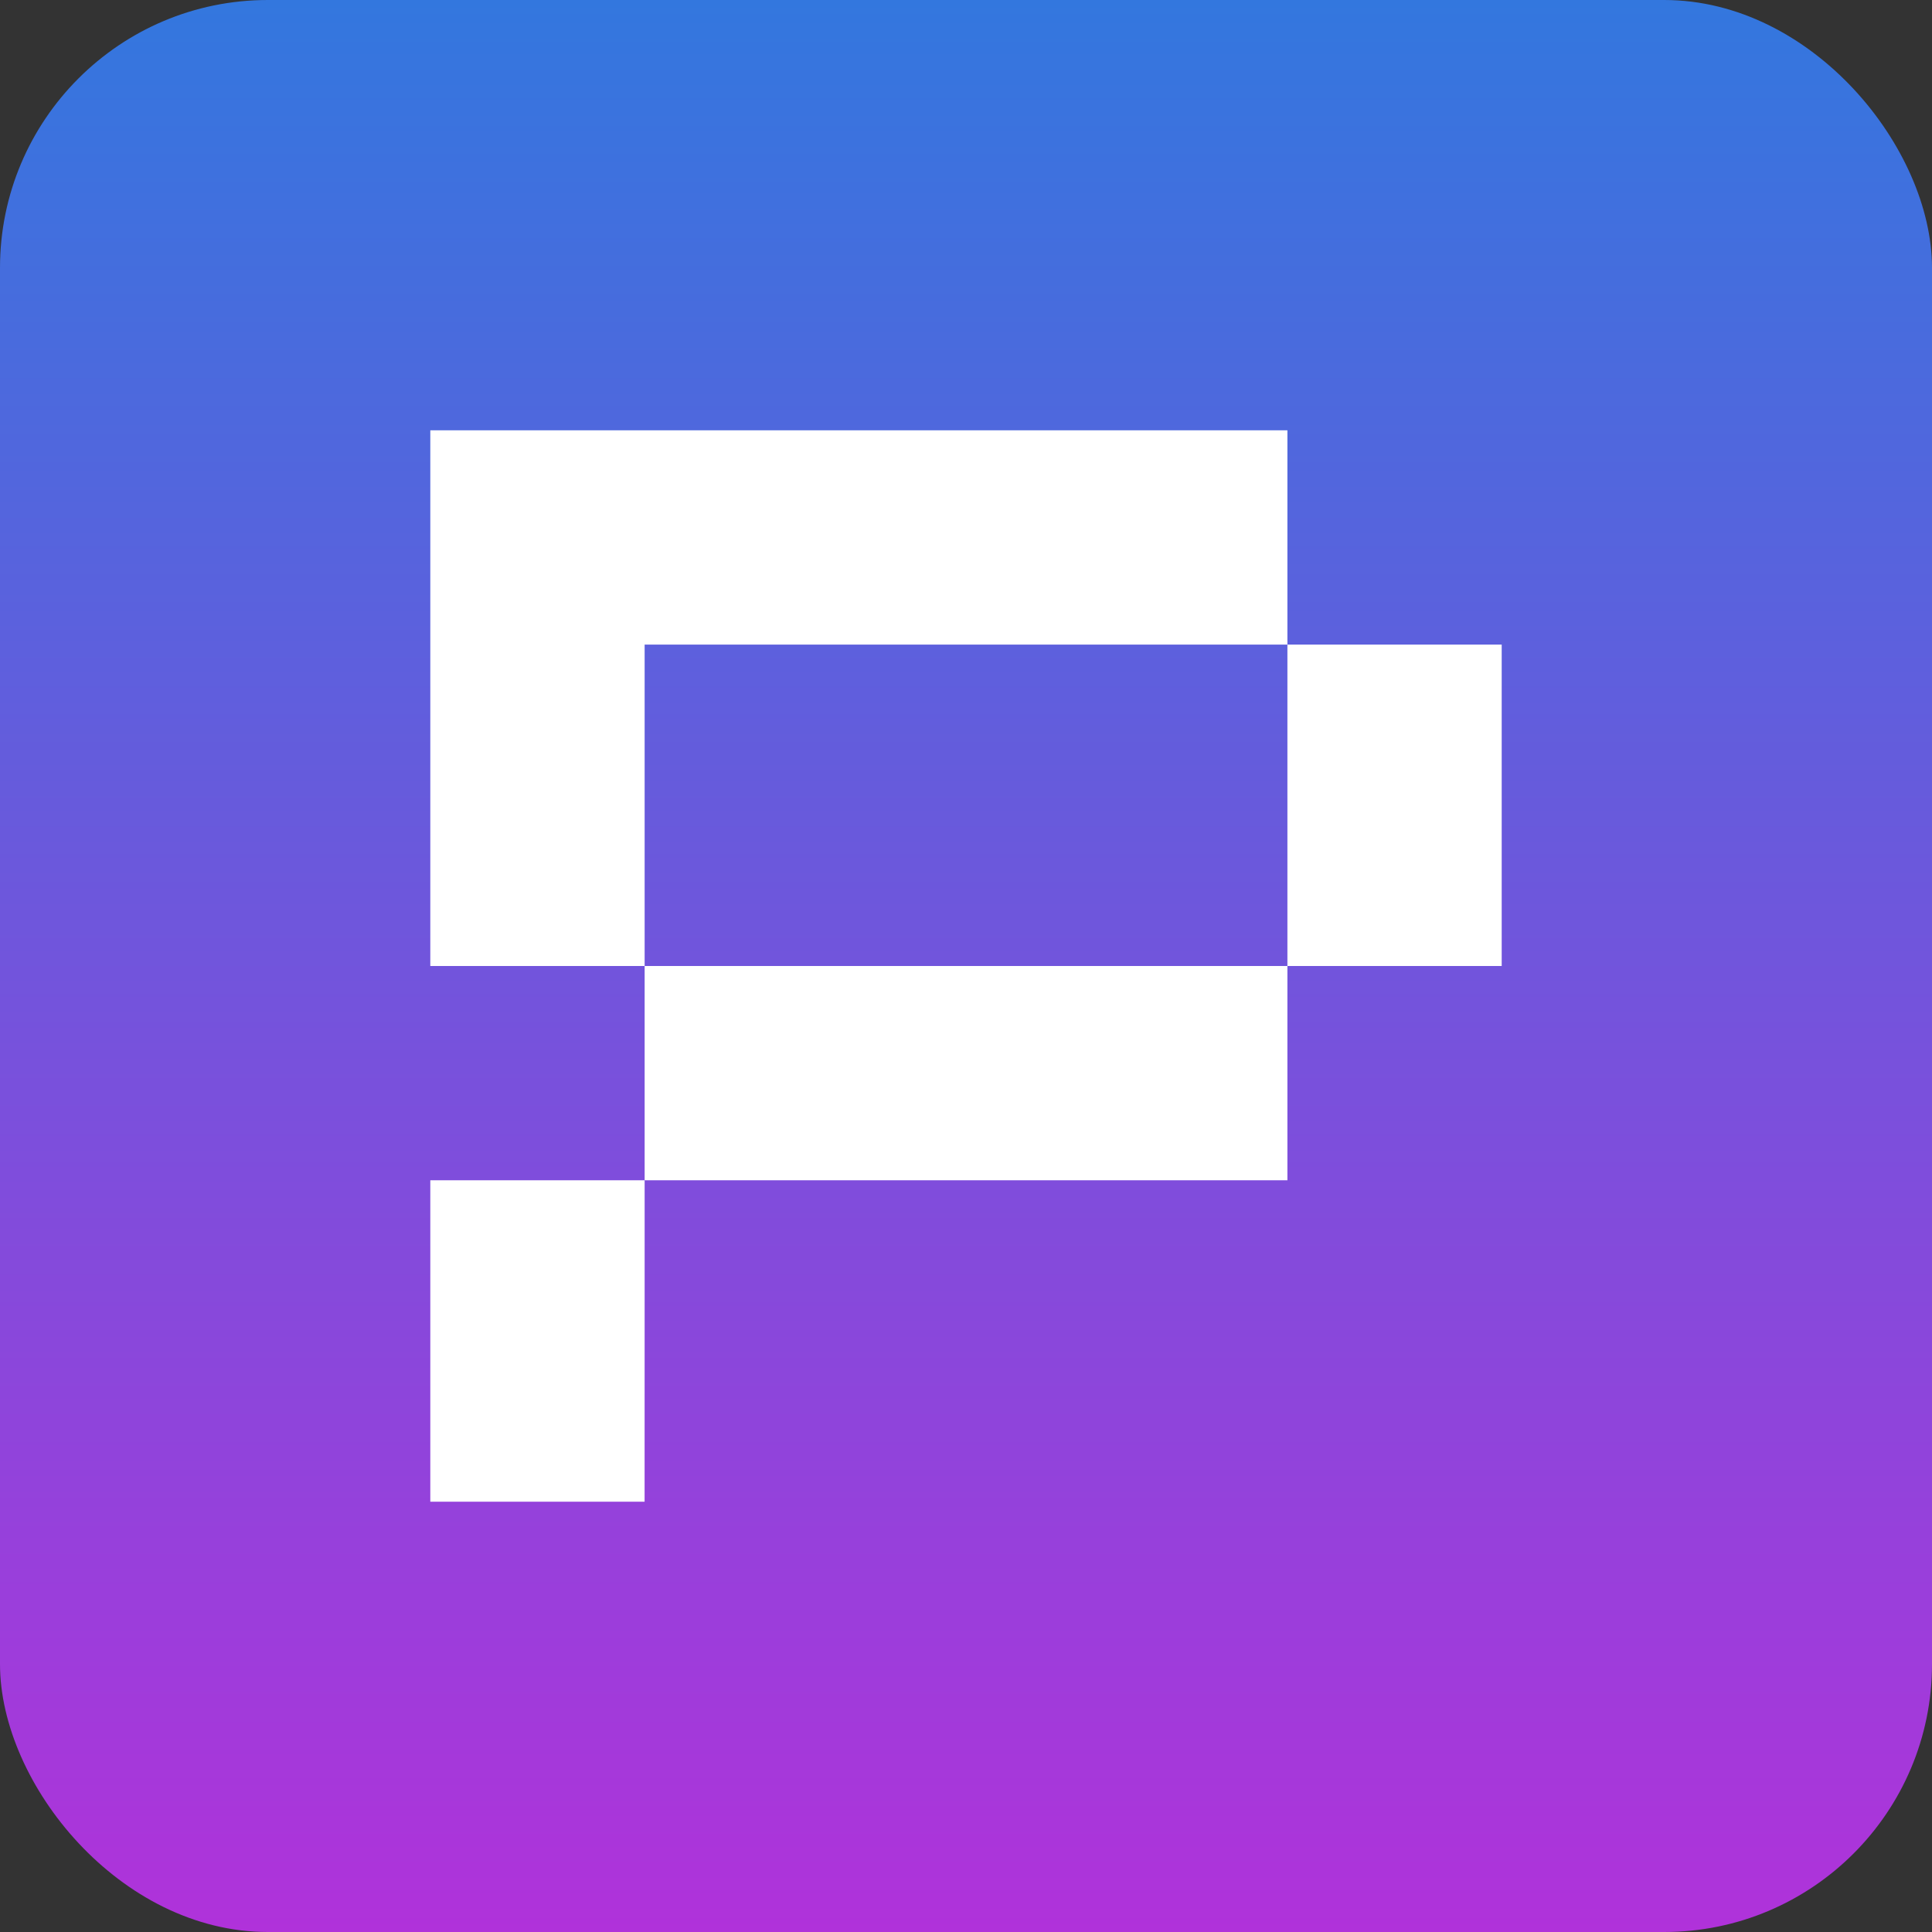 <svg width="237" height="237" viewBox="0 0 237 237" fill="none" xmlns="http://www.w3.org/2000/svg">
<rect x="0" y="0" width="237" height="237" fill="#333333" stroke="none"/>
<rect width="237" height="237" rx="32.857" fill="url(#paint0_linear_36_6)"/>
<path d="M157.927 52.786H52.786V118.499H79.078V79.073H157.927V52.786Z" fill="white"/>
<path d="M184.214 79.073L157.927 79.073L157.927 118.5H184.214V79.073Z" fill="white"/>
<path d="M52.786 144.787H79.078V157.933L79.073 184.214H52.786V144.787Z" fill="white"/>
<path d="M79.078 118.499L157.927 118.5L157.928 144.787L79.078 144.787L79.078 118.499Z" fill="white"/>
<defs>
<linearGradient id="paint0_linear_36_6" x1="118.5" y1="0" x2="118.5" y2="237" gradientUnits="userSpaceOnUse">
<stop stop-color="#3377DE"/>
<stop offset="1" stop-color="#B032DA"/>
</linearGradient>
</defs>
</svg>
